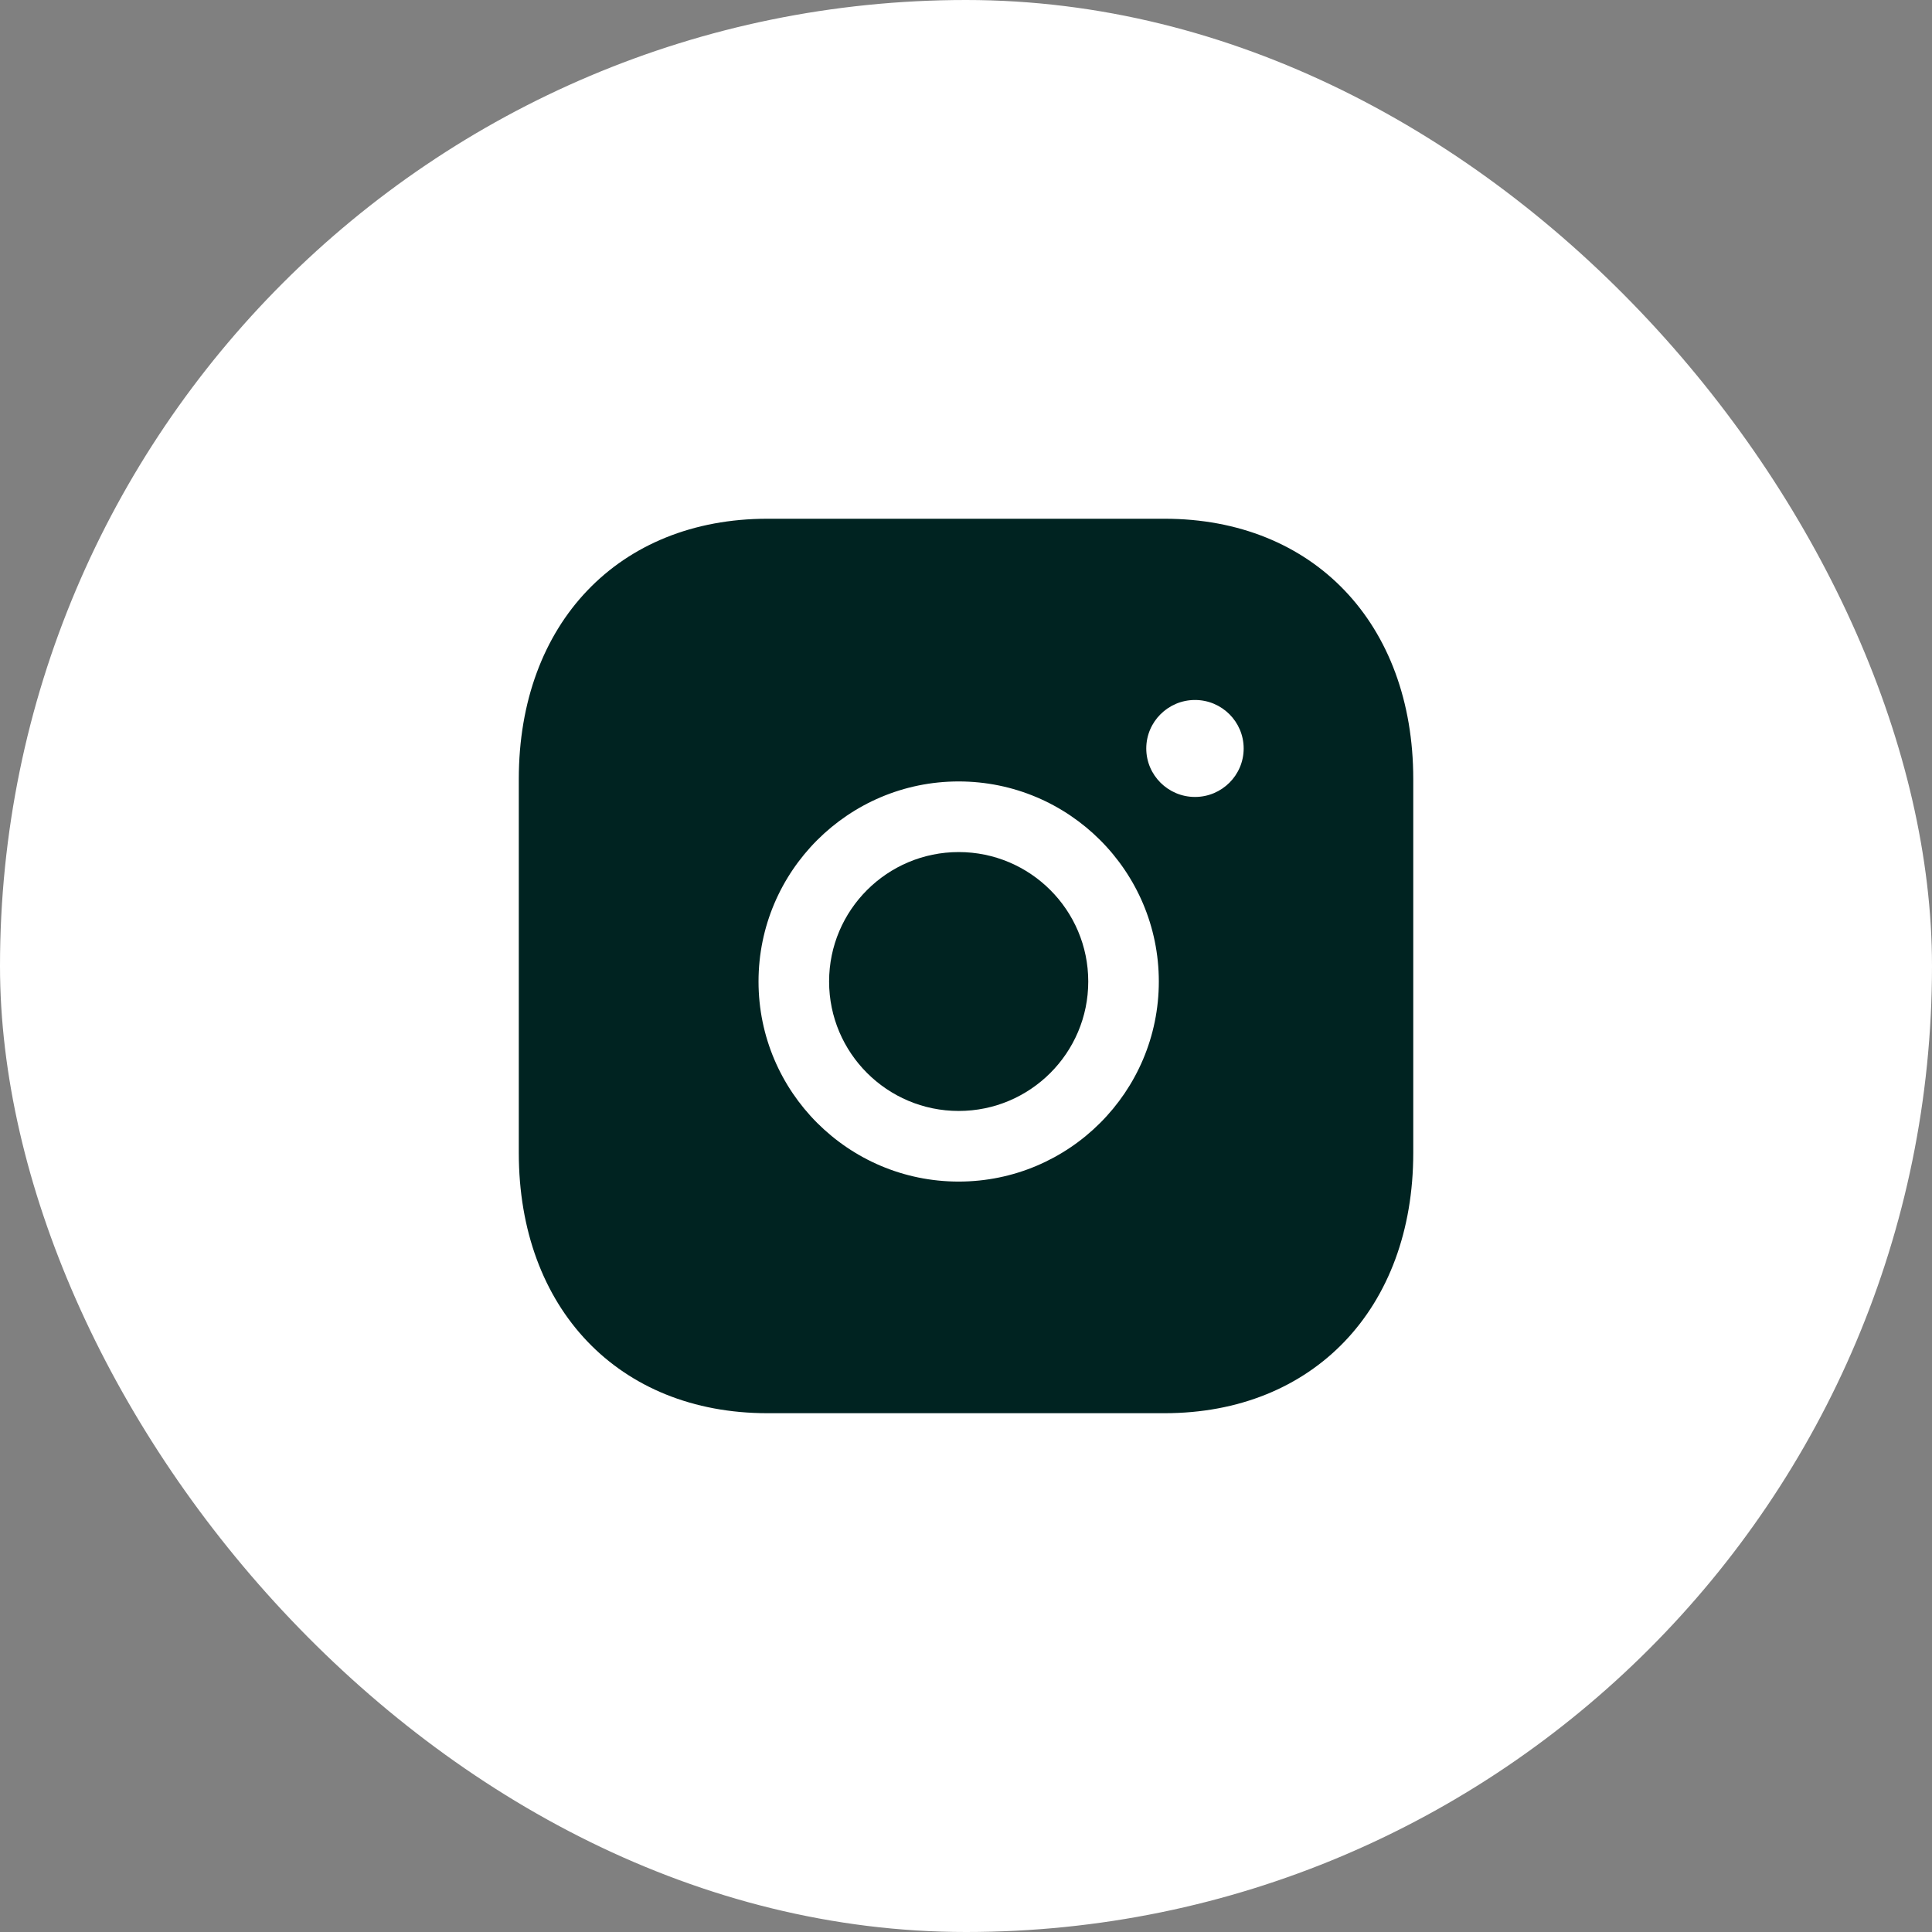 <?xml version="1.0" encoding="UTF-8"?> <svg xmlns="http://www.w3.org/2000/svg" width="36" height="36" viewBox="0 0 36 36" fill="none"><rect x="0" y="0" width="36" height="36" fill="#808080" stroke="none"/><rect width="36" height="36" rx="18" fill="white"></rect><path fill-rule="evenodd" clip-rule="evenodd" d="M17.864 15.877C16.532 15.877 15.449 16.958 15.449 18.289C15.449 19.62 16.532 20.701 17.864 20.701C19.196 20.701 20.278 19.62 20.278 18.289C20.278 16.958 19.196 15.877 17.864 15.877Z" fill="#002321"></path><path fill-rule="evenodd" clip-rule="evenodd" d="M22.267 14.85C21.767 14.85 21.359 14.445 21.359 13.947C21.359 13.448 21.767 13.043 22.267 13.043C22.767 13.043 23.174 13.448 23.174 13.947C23.174 14.445 22.767 14.85 22.267 14.85ZM17.863 22.017C15.807 22.017 14.134 20.346 14.134 18.289C14.134 16.233 15.807 14.561 17.863 14.561C19.921 14.561 21.593 16.233 21.593 18.289C21.593 20.346 19.921 22.017 17.863 22.017ZM21.699 9.666H14.3C11.529 9.666 9.667 11.616 9.667 14.517V21.482C9.667 24.383 11.529 26.333 14.3 26.333H21.699C24.471 26.333 26.334 24.383 26.334 21.482V14.517C26.334 11.616 24.471 9.666 21.699 9.666Z" fill="#002321"></path></svg> 